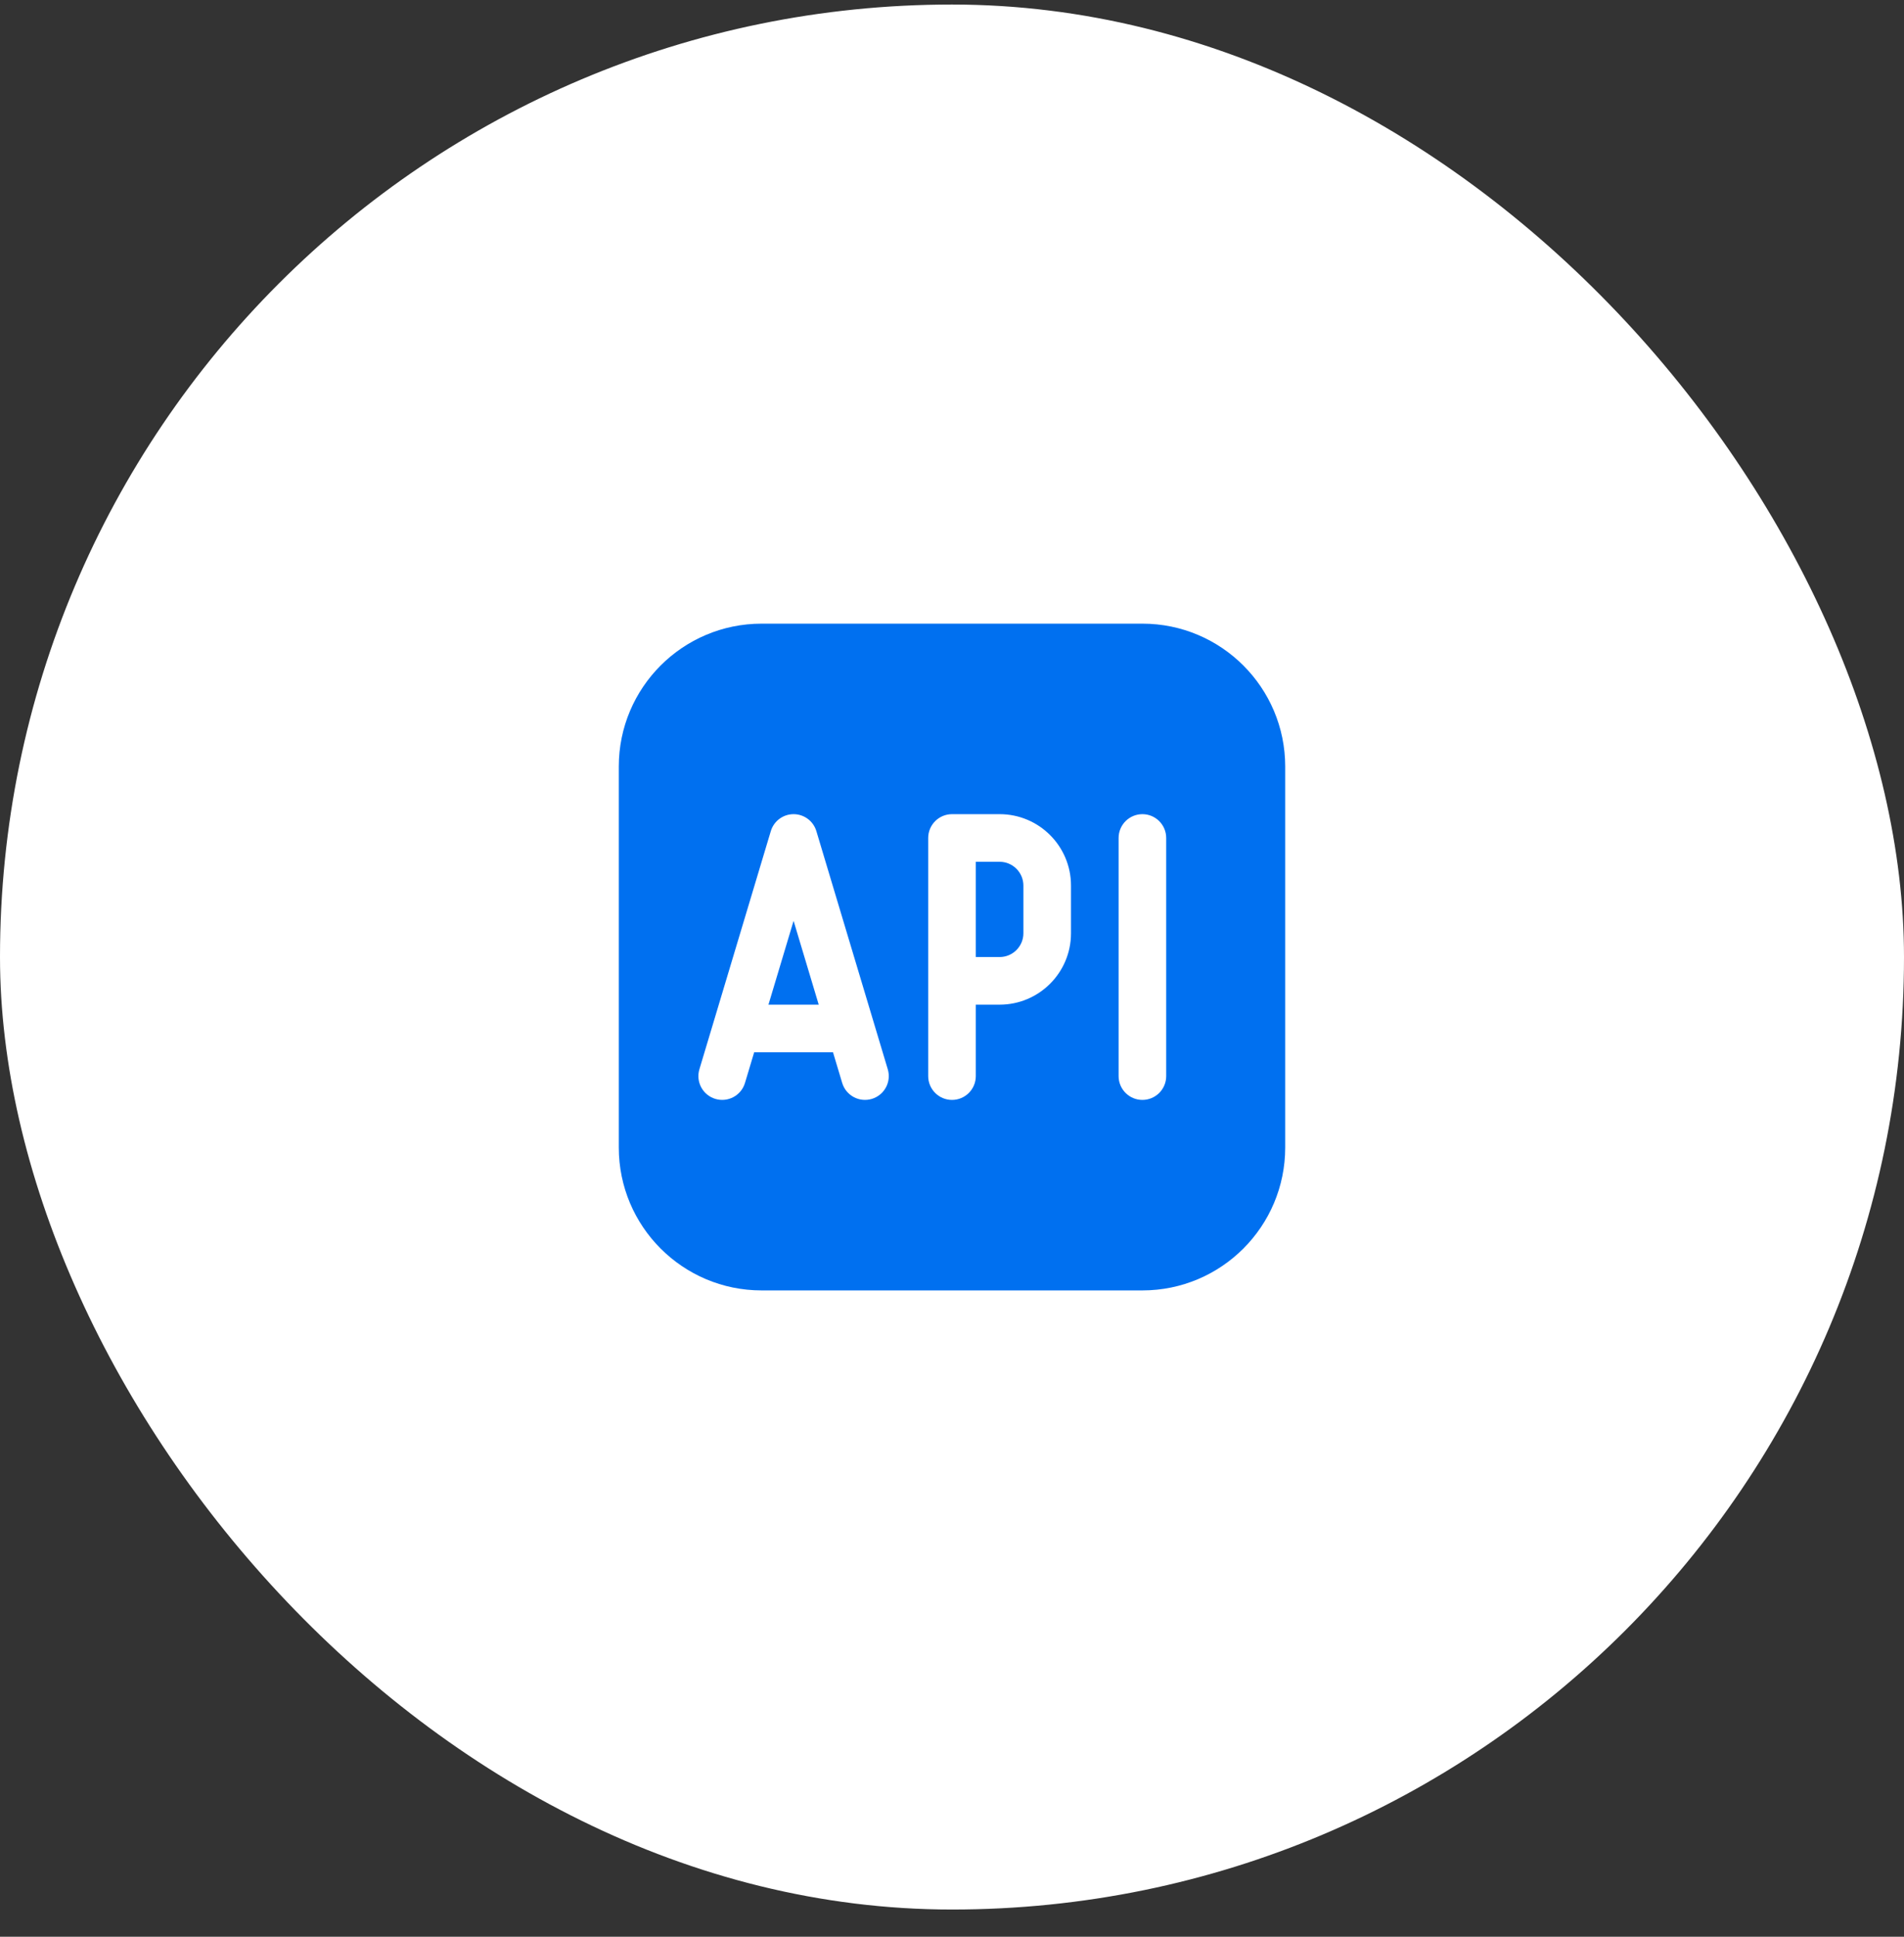 <?xml version="1.0" encoding="UTF-8"?> <svg xmlns="http://www.w3.org/2000/svg" width="60" height="61" viewBox="0 0 60 61" fill="none"><rect x="0" y="0" width="60" height="61" fill="#333333" stroke="none"/> <rect y="0.143" width="60" height="60" rx="30" fill="white"></rect> <path d="M25.8 31.643L25.008 29.003L24.216 31.643H25.8Z" fill="#0070F0"></path> <path d="M31.5 30.143H30.75V27.143H31.5C31.914 27.143 32.25 27.479 32.25 27.893V29.393C32.25 29.807 31.914 30.143 31.5 30.143Z" fill="#0070F0"></path> <path fill-rule="evenodd" clip-rule="evenodd" d="M24 19.643C21.515 19.643 19.5 21.658 19.5 24.143V36.143C19.5 38.628 21.515 40.643 24 40.643H36C38.485 40.643 40.5 38.628 40.5 36.143V24.143C40.5 21.658 38.485 19.643 36 19.643H24ZM36.75 26.393C36.75 25.979 36.414 25.643 36 25.643C35.586 25.643 35.25 25.979 35.25 26.393V33.893C35.25 34.307 35.586 34.643 36 34.643C36.414 34.643 36.75 34.307 36.75 33.893V26.393ZM25.726 26.178C25.631 25.86 25.339 25.643 25.008 25.643C24.677 25.643 24.385 25.86 24.29 26.178L22.04 33.678C21.921 34.074 22.146 34.492 22.543 34.611C22.939 34.73 23.357 34.505 23.476 34.109L23.766 33.143H26.25L26.54 34.109C26.659 34.505 27.077 34.73 27.474 34.611C27.87 34.492 28.095 34.074 27.976 33.678L25.726 26.178ZM31.5 25.643H30C29.586 25.643 29.25 25.979 29.25 26.393V33.893C29.25 34.307 29.586 34.643 30 34.643C30.414 34.643 30.75 34.307 30.75 33.893V31.643H31.5C32.743 31.643 33.75 30.636 33.75 29.393V27.893C33.75 26.65 32.743 25.643 31.5 25.643Z" fill="#0070F0"></path> </svg> 